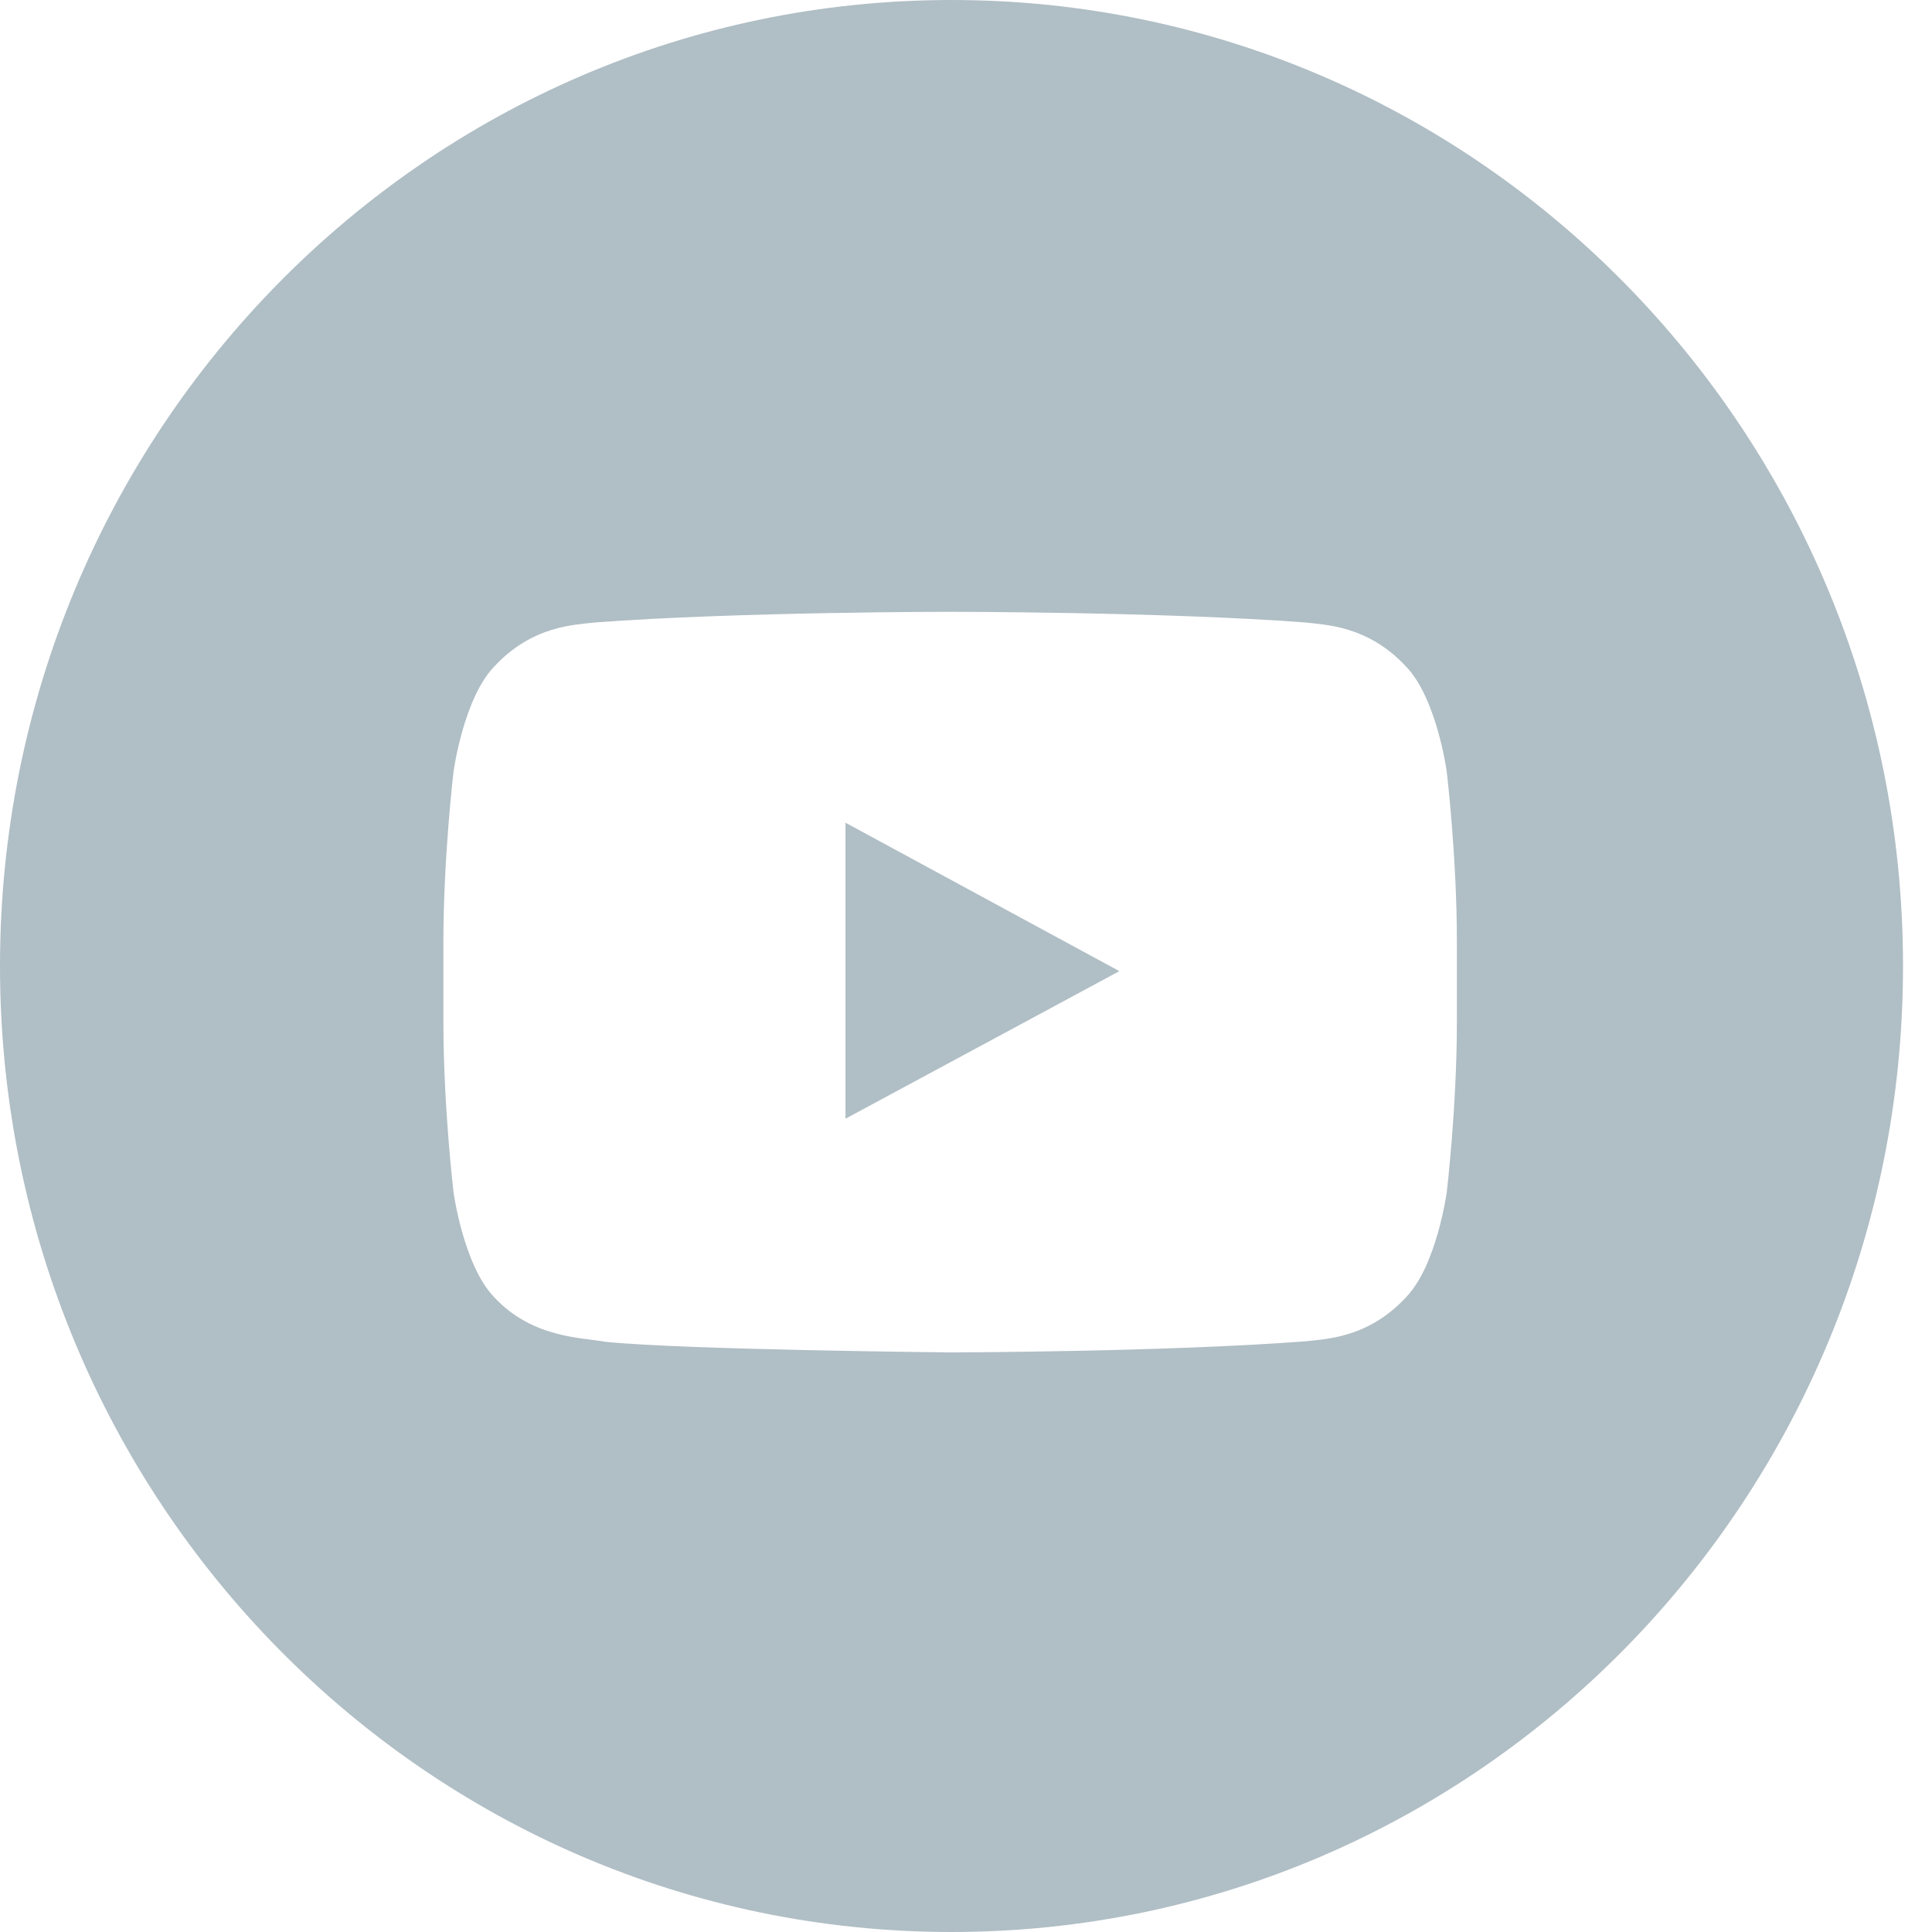<svg xmlns="http://www.w3.org/2000/svg" width="24" height="24" viewBox="0 0 24 24">
    <g fill="#B0BEC5" fill-rule="evenodd">
        <path d="M0 12C0 5.373 5.292 0 11.82 0c6.529 0 11.82 5.373 11.82 12S18.35 24 11.82 24C5.292 24 0 18.627 0 12zm17.972-2.415s-.123-.902-.5-1.299c-.479-.52-1.015-.523-1.261-.554-1.762-.132-4.405-.132-4.405-.132h-.005s-2.643 0-4.405.132c-.246.03-.783.033-1.262.554-.377.397-.5 1.299-.5 1.299s-.126 1.058-.126 2.117v.992c0 1.059.126 2.117.126 2.117s.123.901.5 1.298c.48.521 1.108.505 1.389.56 1.007.1 4.28.131 4.28.131s2.646-.004 4.408-.137c.246-.03.782-.033 1.261-.554.377-.397.5-1.298.5-1.298s.126-1.058.126-2.117v-.992c0-1.059-.126-2.117-.126-2.117z"/>
        <path d="M10.503 13.897V10.22l3.402 1.844z"/>
    </g>
</svg>
